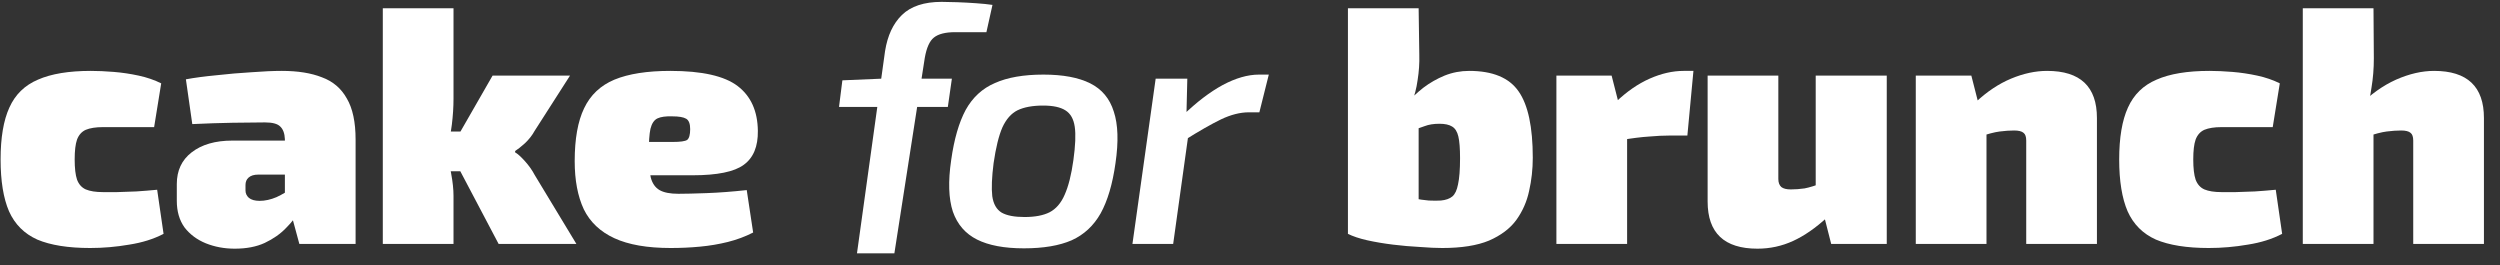 <svg width="198" height="21" viewBox="0 0 198 21" fill="none" xmlns="http://www.w3.org/2000/svg">
<rect x="0" y="0" width="198" height="21" fill="#333333" stroke="none"/>
<path d="M7.194 5.615C7.745 5.615 8.35 5.641 9.007 5.695C9.665 5.748 10.323 5.846 10.981 5.988C11.639 6.13 12.234 6.335 12.767 6.601L12.207 10.068C11.354 10.068 10.607 10.068 9.967 10.068C9.327 10.068 8.723 10.068 8.154 10.068C7.585 10.068 7.132 10.139 6.794 10.281C6.474 10.424 6.243 10.681 6.101 11.055C5.976 11.41 5.914 11.935 5.914 12.628C5.914 13.322 5.976 13.855 6.101 14.228C6.243 14.601 6.474 14.859 6.794 15.002C7.132 15.144 7.585 15.215 8.154 15.215C8.456 15.215 8.83 15.215 9.274 15.215C9.736 15.197 10.243 15.179 10.794 15.162C11.345 15.126 11.896 15.082 12.447 15.028L12.954 18.521C12.172 18.93 11.265 19.215 10.234 19.375C9.203 19.553 8.172 19.642 7.141 19.642C5.398 19.642 4.003 19.419 2.954 18.975C1.923 18.513 1.176 17.766 0.714 16.735C0.27 15.704 0.047 14.335 0.047 12.628C0.047 10.904 0.278 9.535 0.741 8.521C1.203 7.49 1.958 6.753 3.007 6.308C4.056 5.846 5.452 5.615 7.194 5.615Z" fill="white"/>
<path d="M22.323 5.615C23.585 5.615 24.643 5.784 25.496 6.122C26.367 6.441 27.025 7.002 27.469 7.801C27.931 8.584 28.163 9.668 28.163 11.055V19.322H23.709L22.936 16.468L22.563 15.935V11.028C22.545 10.566 22.42 10.228 22.189 10.015C21.976 9.802 21.576 9.695 20.989 9.695C20.296 9.695 19.443 9.704 18.429 9.722C17.434 9.739 16.367 9.775 15.229 9.828L14.723 6.282C15.398 6.157 16.198 6.05 17.123 5.962C18.065 5.855 18.998 5.775 19.923 5.721C20.847 5.65 21.647 5.615 22.323 5.615ZM26.003 11.135L25.976 13.828H20.456C20.118 13.828 19.86 13.908 19.683 14.068C19.523 14.21 19.443 14.406 19.443 14.655V15.082C19.443 15.313 19.532 15.508 19.709 15.668C19.905 15.828 20.189 15.908 20.563 15.908C20.989 15.908 21.434 15.81 21.896 15.615C22.358 15.402 22.803 15.135 23.229 14.815C23.656 14.495 24.02 14.166 24.323 13.828V15.535C24.198 15.837 24.003 16.219 23.736 16.681C23.469 17.144 23.105 17.606 22.643 18.068C22.198 18.53 21.638 18.922 20.963 19.241C20.305 19.544 19.514 19.695 18.589 19.695C17.771 19.695 17.007 19.553 16.296 19.268C15.603 18.984 15.043 18.566 14.616 18.015C14.207 17.446 14.003 16.744 14.003 15.908V14.575C14.003 13.508 14.394 12.673 15.176 12.068C15.976 11.446 17.052 11.135 18.403 11.135H26.003Z" fill="white"/>
<path d="M45.145 5.988L42.345 10.361C42.15 10.717 41.892 11.046 41.572 11.348C41.252 11.633 40.994 11.837 40.798 11.961V12.068C40.994 12.175 41.252 12.406 41.572 12.761C41.892 13.117 42.15 13.482 42.345 13.855L45.652 19.322H39.492L35.598 11.935L39.012 5.988H45.145ZM35.918 0.655V7.801C35.918 8.477 35.874 9.17 35.785 9.882C35.696 10.593 35.554 11.259 35.358 11.882C35.501 12.45 35.625 13.073 35.732 13.748C35.856 14.406 35.918 14.993 35.918 15.508V19.322H30.318V0.655H35.918ZM37.385 10.415V13.562H34.265V10.415H37.385Z" fill="white"/>
<path d="M53.089 5.615C55.596 5.615 57.373 6.015 58.422 6.815C59.471 7.615 60.004 8.797 60.022 10.361C60.04 11.606 59.667 12.504 58.902 13.055C58.156 13.606 56.804 13.882 54.849 13.882H47.675V11.242H53.276C53.88 11.242 54.262 11.188 54.422 11.082C54.582 10.957 54.662 10.673 54.662 10.228C54.662 9.802 54.556 9.526 54.342 9.402C54.129 9.277 53.764 9.215 53.249 9.215C52.733 9.197 52.342 9.25 52.075 9.375C51.809 9.499 51.622 9.775 51.516 10.201C51.427 10.61 51.382 11.259 51.382 12.148C51.382 12.966 51.435 13.606 51.542 14.068C51.667 14.53 51.898 14.859 52.236 15.055C52.573 15.25 53.071 15.348 53.729 15.348C54.262 15.348 55.009 15.33 55.969 15.295C56.947 15.259 58.004 15.179 59.142 15.055L59.649 18.415C59.027 18.735 58.36 18.984 57.649 19.162C56.938 19.339 56.2 19.464 55.435 19.535C54.689 19.606 53.916 19.642 53.115 19.642C51.267 19.642 49.782 19.384 48.662 18.868C47.542 18.353 46.733 17.588 46.236 16.575C45.755 15.544 45.516 14.273 45.516 12.761C45.516 11.002 45.764 9.606 46.262 8.575C46.76 7.526 47.56 6.77 48.662 6.308C49.782 5.846 51.258 5.615 53.089 5.615Z" fill="white"/>
<path d="M74.577 0.148C74.897 0.148 75.306 0.157 75.804 0.175C76.301 0.193 76.799 0.219 77.297 0.255C77.812 0.29 78.248 0.335 78.604 0.388L78.124 2.548H75.644C74.879 2.548 74.319 2.69 73.964 2.975C73.626 3.241 73.386 3.775 73.244 4.575L70.835 20.062C69.769 20.062 68.656 20.062 67.873 20.062L70.097 4.042C70.293 2.815 70.737 1.864 71.43 1.188C72.141 0.495 73.19 0.148 74.577 0.148ZM75.389 6.228L75.069 8.468H66.45L66.716 6.362L69.884 6.228H75.389Z" fill="white"/>
<path d="M82.64 5.908C84.187 5.908 85.422 6.139 86.347 6.601C87.271 7.064 87.893 7.81 88.213 8.841C88.551 9.855 88.596 11.215 88.347 12.921C88.115 14.575 87.724 15.899 87.173 16.895C86.622 17.873 85.858 18.584 84.88 19.028C83.902 19.455 82.64 19.668 81.093 19.668C79.547 19.668 78.311 19.437 77.387 18.975C76.462 18.513 75.822 17.775 75.467 16.762C75.129 15.73 75.084 14.37 75.333 12.681C75.564 11.028 75.947 9.704 76.48 8.708C77.031 7.713 77.804 7.002 78.8 6.575C79.796 6.13 81.076 5.908 82.64 5.908ZM82.613 8.361C81.778 8.361 81.102 8.486 80.587 8.735C80.089 8.984 79.689 9.437 79.387 10.095C79.102 10.753 78.871 11.695 78.693 12.921C78.551 14.041 78.516 14.913 78.587 15.535C78.675 16.157 78.924 16.593 79.333 16.841C79.742 17.073 80.347 17.188 81.147 17.188C81.964 17.188 82.622 17.064 83.12 16.815C83.635 16.548 84.035 16.086 84.32 15.428C84.622 14.753 84.853 13.837 85.013 12.681C85.173 11.526 85.209 10.646 85.12 10.041C85.031 9.419 84.782 8.984 84.373 8.735C83.982 8.486 83.395 8.361 82.613 8.361Z" fill="white"/>
<path d="M94.035 6.228L93.955 9.562L94.222 9.935L92.915 19.322H89.689L91.529 6.228H94.035ZM100.489 5.908L99.742 8.895H98.915C98.222 8.895 97.484 9.082 96.702 9.455C95.937 9.828 94.986 10.37 93.849 11.082L93.689 9.135C94.773 8.086 95.822 7.286 96.835 6.735C97.866 6.184 98.826 5.908 99.715 5.908H100.489Z" fill="white"/>
<path d="M116.356 5.615C118.223 5.615 119.529 6.157 120.276 7.242C121.023 8.308 121.396 10.059 121.396 12.495C121.396 13.402 121.298 14.281 121.103 15.135C120.925 15.97 120.587 16.735 120.089 17.428C119.591 18.104 118.871 18.646 117.929 19.055C116.987 19.446 115.751 19.642 114.223 19.642C113.743 19.642 113.156 19.615 112.463 19.561C111.769 19.526 111.058 19.464 110.329 19.375C109.6 19.286 108.916 19.17 108.276 19.028C107.654 18.886 107.147 18.717 106.756 18.521L111.236 15.508C111.414 15.579 111.68 15.65 112.036 15.722C112.391 15.793 112.765 15.846 113.156 15.882C113.547 15.899 113.867 15.899 114.116 15.882C114.507 15.846 114.809 15.739 115.023 15.562C115.236 15.384 115.387 15.064 115.476 14.601C115.583 14.121 115.636 13.428 115.636 12.521C115.636 11.757 115.591 11.188 115.503 10.815C115.414 10.424 115.245 10.157 114.996 10.015C114.765 9.873 114.436 9.802 114.009 9.802C113.547 9.802 113.156 9.864 112.836 9.988C112.516 10.095 112.178 10.219 111.823 10.361L111.423 8.175C111.796 7.748 112.231 7.339 112.729 6.948C113.245 6.557 113.805 6.237 114.409 5.988C115.031 5.739 115.68 5.615 116.356 5.615ZM112.356 0.655L112.409 4.362C112.427 5.002 112.383 5.659 112.276 6.335C112.187 6.993 112.027 7.606 111.796 8.175L112.356 8.495V18.788L106.756 18.521V0.655H112.356Z" fill="white"/>
<path d="M127.64 5.988L128.334 8.708L128.867 9.028V19.322H123.267V5.988H127.64ZM134.12 5.615L133.64 10.735H132.227C131.747 10.735 131.205 10.761 130.6 10.815C130.014 10.85 129.24 10.948 128.28 11.108L127.96 8.095C128.831 7.259 129.729 6.637 130.654 6.228C131.578 5.819 132.476 5.615 133.347 5.615H134.12Z" fill="white"/>
<path d="M140.844 5.988V14.175C140.844 14.459 140.924 14.673 141.084 14.815C141.244 14.939 141.493 15.002 141.831 15.002C142.186 15.002 142.551 14.975 142.924 14.921C143.298 14.85 143.786 14.699 144.391 14.468L144.711 17.215C143.804 18.05 142.906 18.673 142.018 19.081C141.129 19.49 140.186 19.695 139.191 19.695C136.56 19.695 135.244 18.45 135.244 15.961V5.988H140.844ZM149.431 5.988V19.322H145.031L144.338 16.602L143.804 16.282V5.988H149.431Z" fill="white"/>
<path d="M162.13 5.615C164.762 5.615 166.077 6.859 166.077 9.348V19.322H160.477V11.135C160.477 10.833 160.406 10.628 160.264 10.521C160.122 10.397 159.873 10.335 159.517 10.335C159.179 10.335 158.797 10.361 158.37 10.415C157.962 10.468 157.419 10.61 156.744 10.841L156.477 8.095C157.366 7.259 158.299 6.637 159.277 6.228C160.255 5.819 161.206 5.615 162.13 5.615ZM156.13 5.988L156.824 8.708L157.33 9.028V19.322H151.73V5.988H156.13Z" fill="white"/>
<path d="M174.986 5.615C175.537 5.615 176.142 5.641 176.8 5.695C177.457 5.748 178.115 5.846 178.773 5.988C179.431 6.13 180.026 6.335 180.56 6.601L180 10.068C179.146 10.068 178.4 10.068 177.76 10.068C177.12 10.068 176.515 10.068 175.946 10.068C175.377 10.068 174.924 10.139 174.586 10.281C174.266 10.424 174.035 10.681 173.893 11.055C173.768 11.41 173.706 11.935 173.706 12.628C173.706 13.322 173.768 13.855 173.893 14.228C174.035 14.601 174.266 14.859 174.586 15.002C174.924 15.144 175.377 15.215 175.946 15.215C176.248 15.215 176.622 15.215 177.066 15.215C177.528 15.197 178.035 15.179 178.586 15.162C179.137 15.126 179.688 15.082 180.24 15.028L180.746 18.521C179.964 18.93 179.057 19.215 178.026 19.375C176.995 19.553 175.964 19.642 174.933 19.642C173.191 19.642 171.795 19.419 170.746 18.975C169.715 18.513 168.968 17.766 168.506 16.735C168.062 15.704 167.84 14.335 167.84 12.628C167.84 10.904 168.071 9.535 168.533 8.521C168.995 7.49 169.751 6.753 170.8 6.308C171.848 5.846 173.244 5.615 174.986 5.615Z" fill="white"/>
<path d="M192.781 5.615C195.413 5.615 196.728 6.859 196.728 9.348V19.322H191.128V11.135C191.128 10.833 191.057 10.628 190.915 10.521C190.773 10.397 190.524 10.335 190.168 10.335C189.83 10.335 189.448 10.361 189.021 10.415C188.613 10.468 188.07 10.61 187.395 10.841L186.808 8.415C187.75 7.473 188.737 6.77 189.768 6.308C190.817 5.846 191.821 5.615 192.781 5.615ZM187.981 0.655L188.008 4.628C188.008 5.428 187.946 6.202 187.821 6.948C187.715 7.677 187.59 8.264 187.448 8.708L187.981 9.028V19.322H182.381V0.655H187.981Z" fill="white"/>
</svg>
